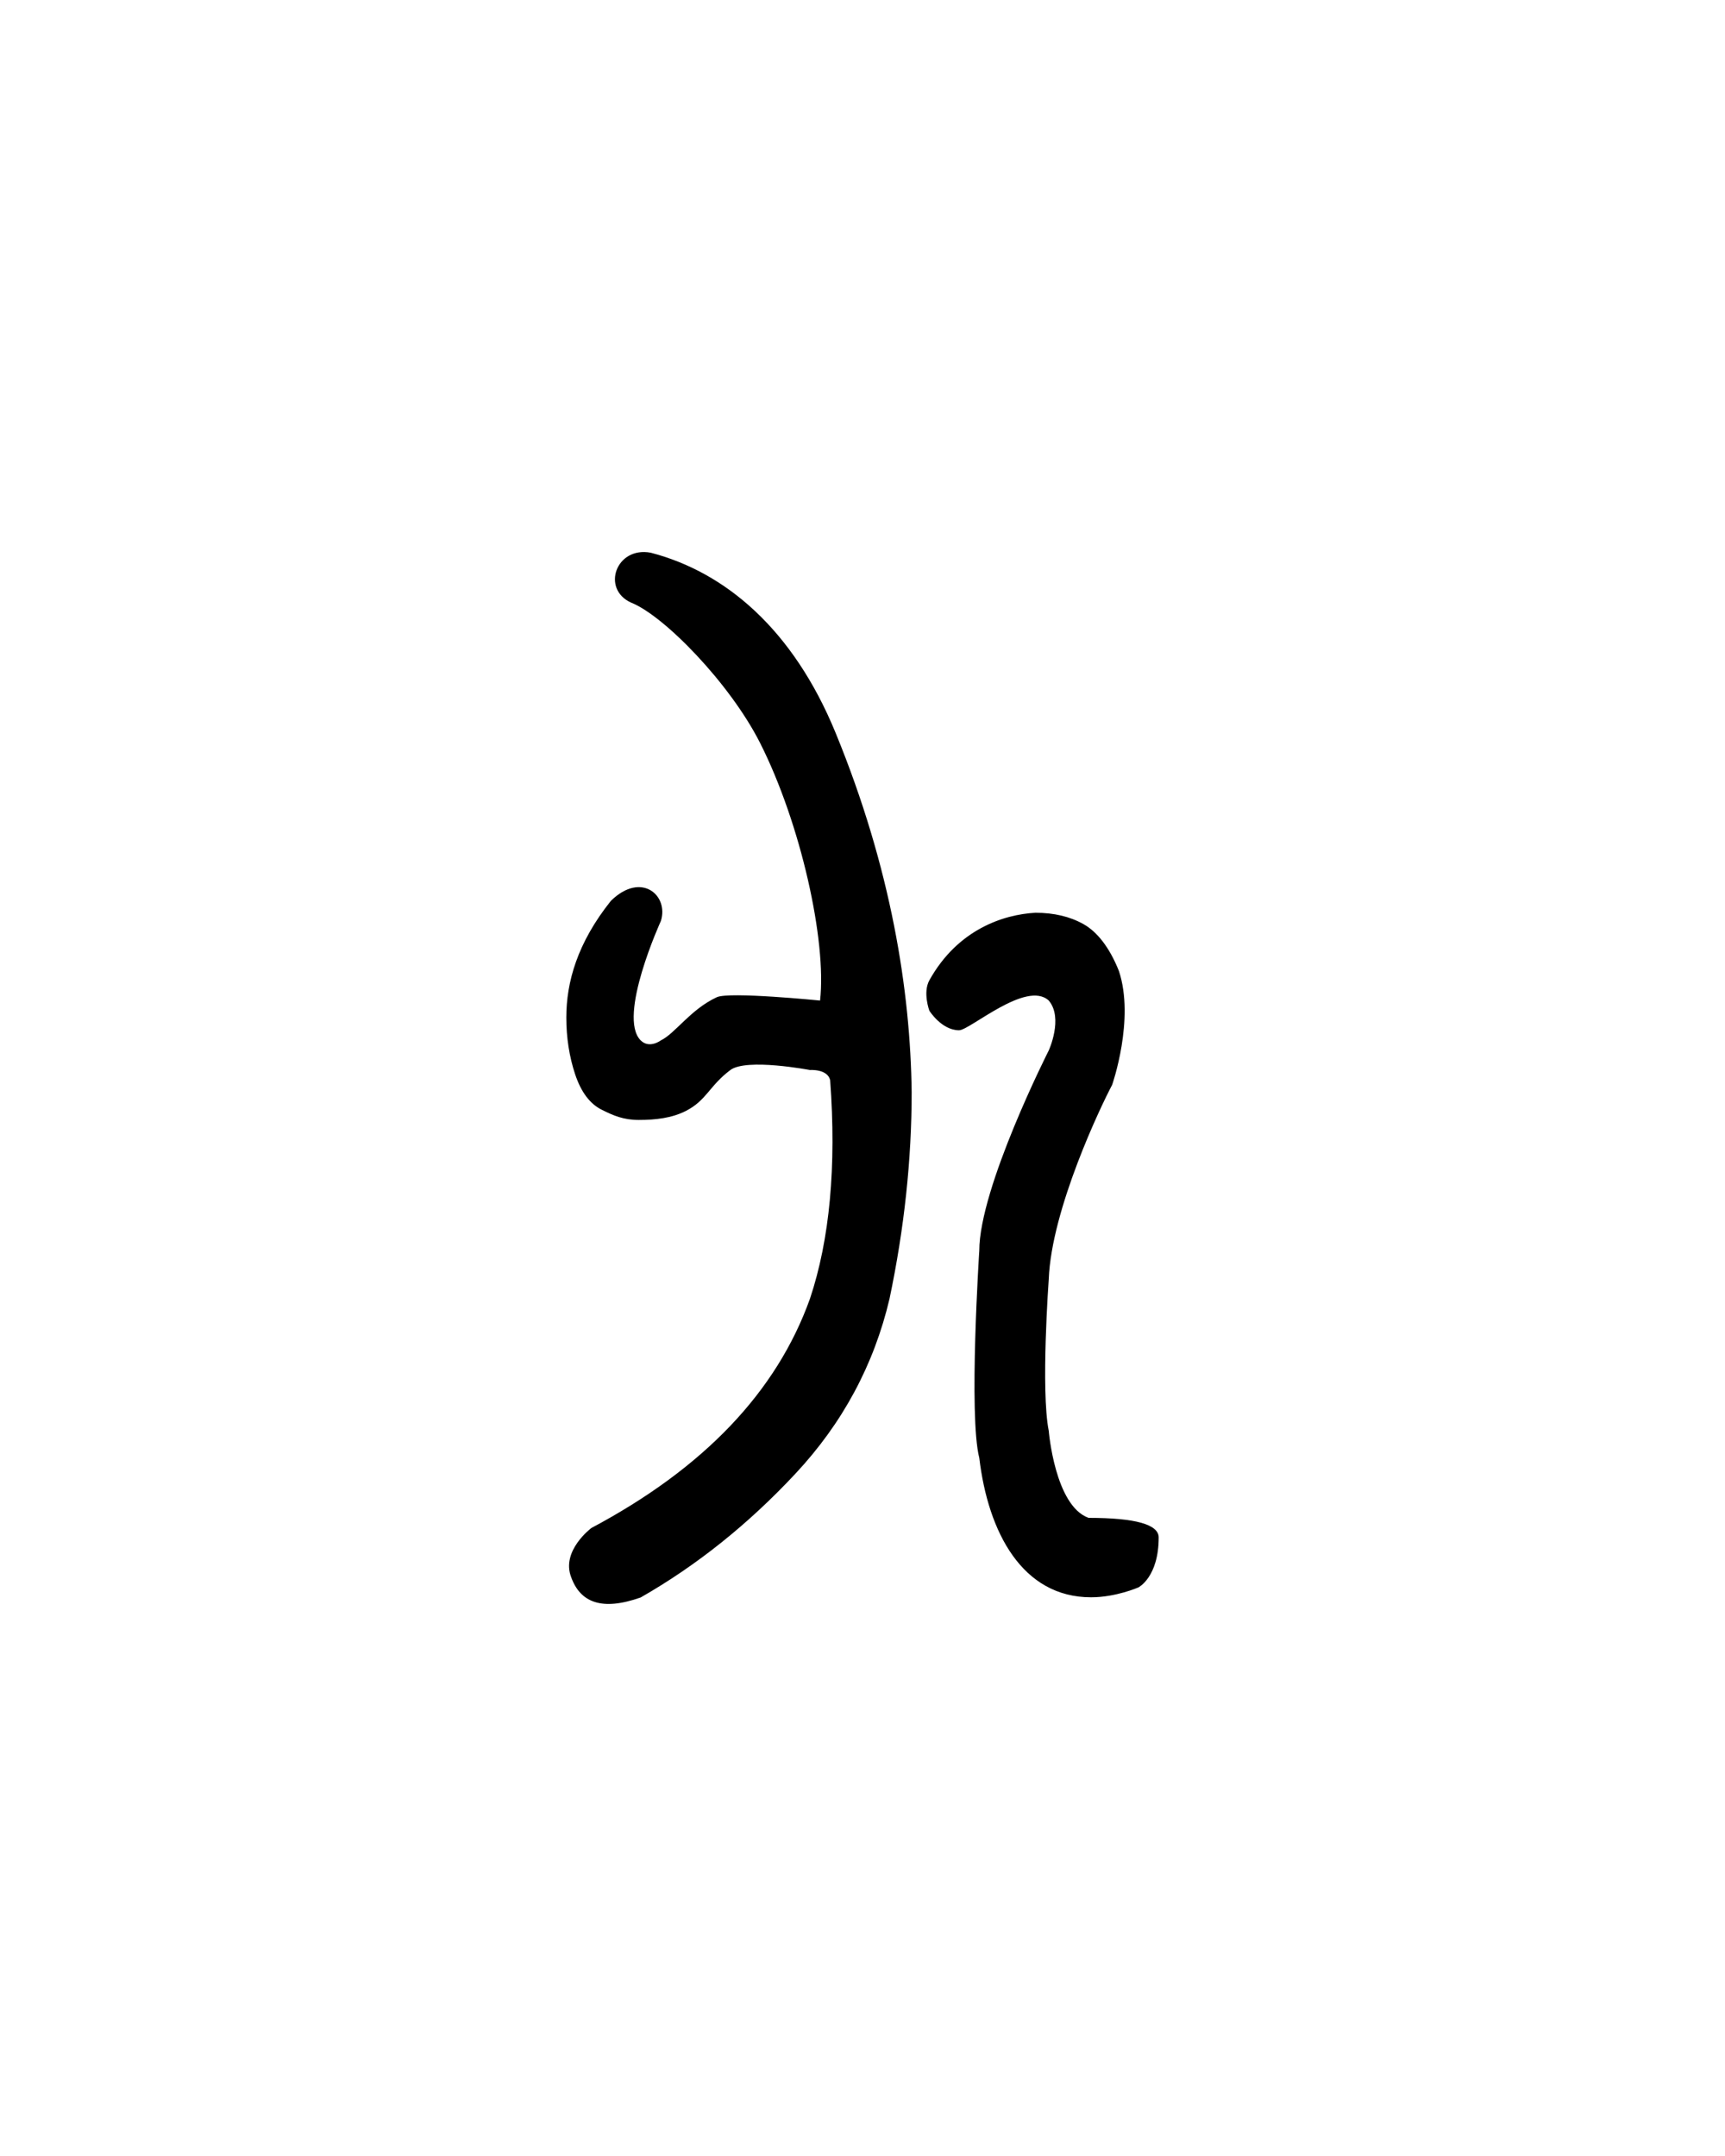 <?xml version="1.0" encoding="UTF-8" standalone="no"?>
<!-- Created with Inkscape (http://www.inkscape.org/) -->
<svg
   xmlns:svg="http://www.w3.org/2000/svg"
   xmlns="http://www.w3.org/2000/svg"
   version="1.0"
   width="40"
   height="50"
   id="svg2480">
  <defs
     id="defs2482" />
  <g
     id="layer1">
    <path
       d="M 13.245,36.578 C 13.005,35.964 13.713,35.436 13.713,35.436 C 16.321,34.049 18.01,32.276 18.782,30.118 C 19.241,28.741 19.397,27.052 19.25,25.05 C 19.188,24.784 18.782,24.815 18.782,24.815 C 18.782,24.815 17.311,24.534 16.936,24.815 C 16.444,25.185 16.384,25.522 15.896,25.768 C 15.575,25.929 15.203,25.973 14.812,25.973 C 14.46,25.973 14.226,25.873 13.953,25.736 C 13.679,25.6 13.474,25.326 13.337,24.916 C 13.201,24.506 13.132,24.066 13.132,23.598 C 13.132,22.777 13.387,21.866 14.167,20.89 C 14.871,20.202 15.512,20.765 15.325,21.358 C 15.325,21.358 14.309,23.58 14.856,24.127 C 15.059,24.33 15.325,24.127 15.325,24.127 C 15.653,23.971 16.013,23.407 16.623,23.126 C 16.91,22.993 19.016,23.204 19.016,23.204 C 19.172,21.817 18.568,19.098 17.625,17.23 C 16.927,15.849 15.398,14.278 14.636,13.976 C 13.937,13.663 14.282,12.666 15.09,12.818 C 16.819,13.268 18.391,14.594 19.376,16.995 C 20.667,20.141 21.111,22.984 21.14,25.328 C 21.14,26.891 20.969,28.487 20.627,30.118 C 20.266,31.651 19.539,33.004 18.445,34.176 C 17.351,35.348 16.155,36.305 14.856,37.047 C 13.96,37.363 13.459,37.168 13.245,36.578 z M 25.3,37.043 C 23.706,37.043 22.913,35.538 22.708,33.81 C 22.458,32.841 22.708,29.007 22.708,29.007 C 22.708,27.538 24.319,24.361 24.319,24.361 C 24.319,24.361 24.663,23.61 24.319,23.204 C 23.8,22.725 22.489,23.893 22.239,23.893 C 21.833,23.893 21.55,23.439 21.55,23.439 C 21.55,23.439 21.394,23.017 21.55,22.735 C 22.205,21.556 23.269,21.207 24.011,21.168 C 24.441,21.168 24.812,21.256 25.125,21.432 C 25.437,21.607 25.724,21.963 25.945,22.516 C 26.32,23.641 25.789,25.159 25.789,25.159 C 25.539,25.628 24.381,28.039 24.319,29.664 C 24.319,29.664 24.131,32.246 24.319,33.184 C 24.319,33.184 24.46,34.92 25.242,35.201 C 26.326,35.201 26.868,35.353 26.868,35.655 C 26.868,36.577 26.399,36.813 26.399,36.813 C 26.399,36.813 25.878,37.043 25.3,37.043 z"
       id="path2525"
       style="fill:#000000;stroke:none;stroke-width:1" />
  </g>
</svg>
